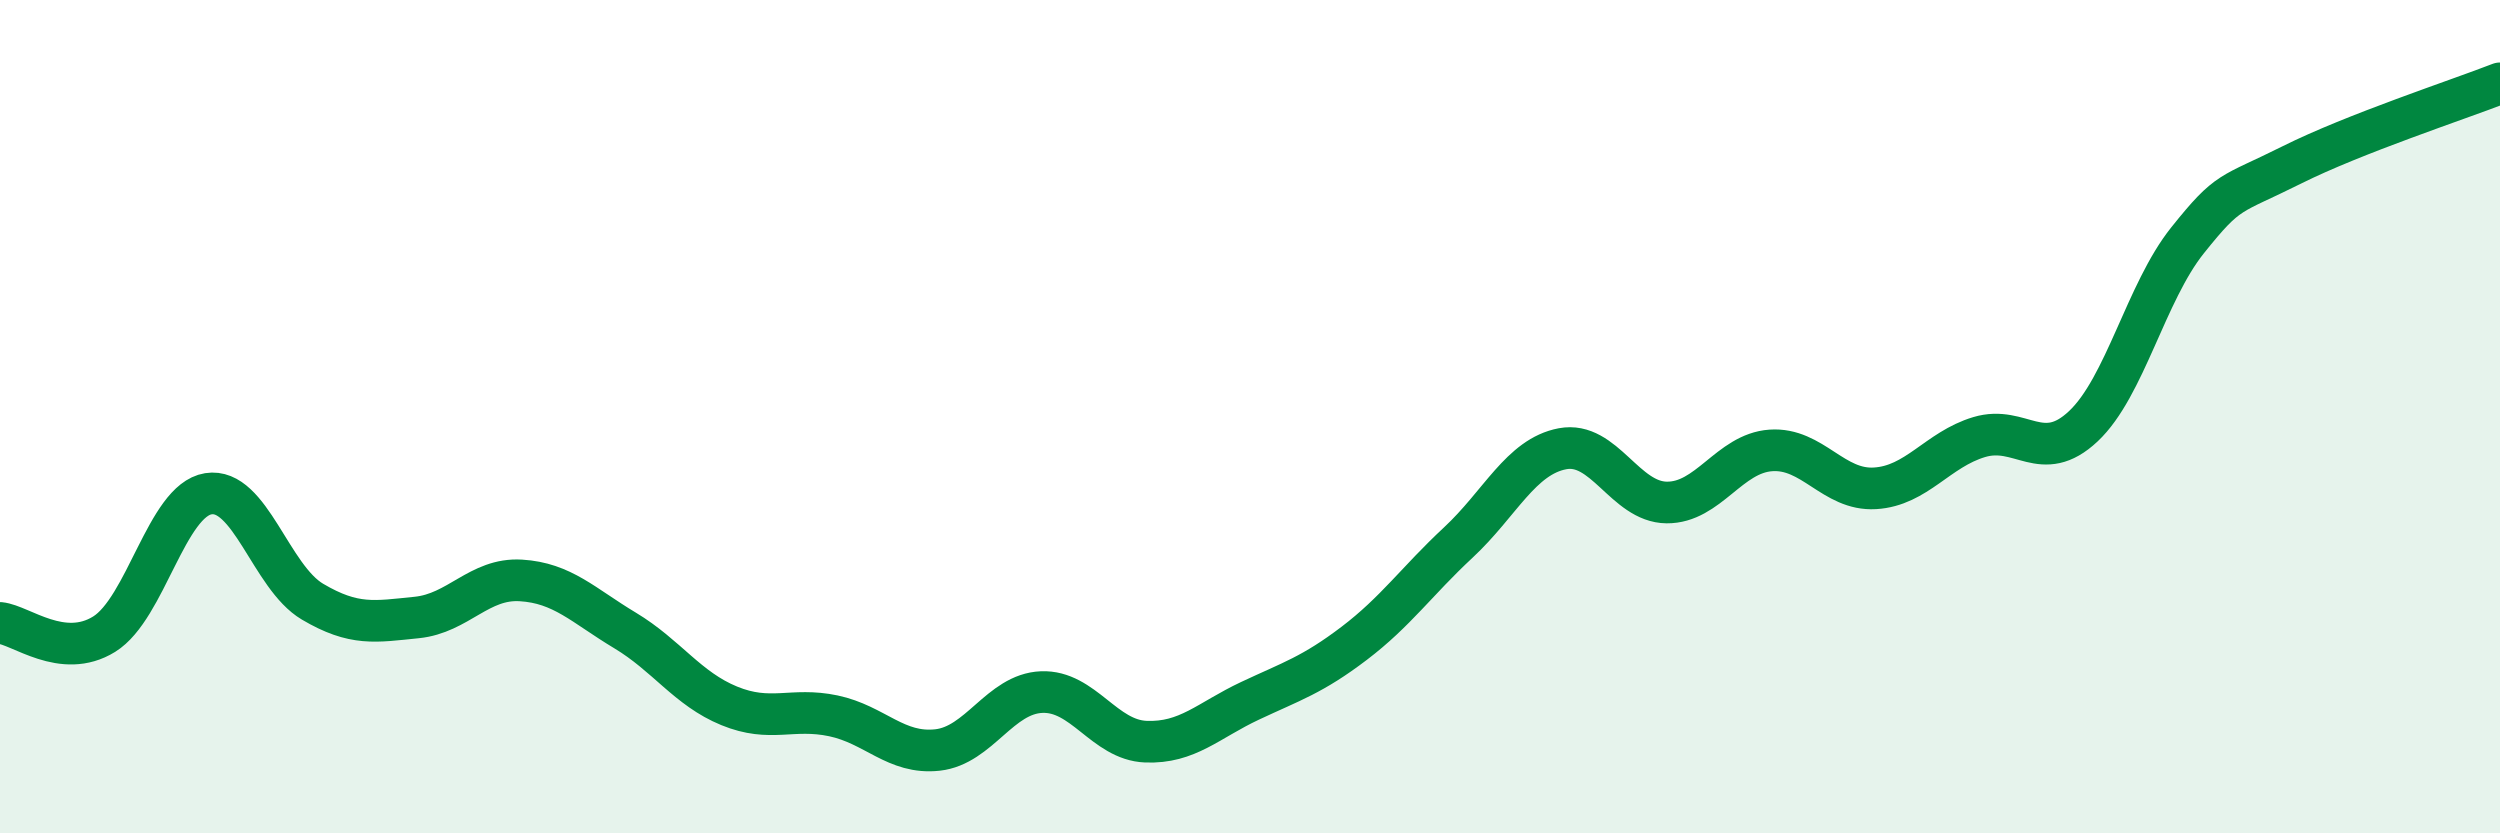 
    <svg width="60" height="20" viewBox="0 0 60 20" xmlns="http://www.w3.org/2000/svg">
      <path
        d="M 0,14.95 C 0.5,15 1.5,15.84 2.5,15.22 C 3.5,14.6 4,12.01 5,11.85 C 6,11.69 6.5,13.85 7.5,14.44 C 8.5,15.03 9,14.92 10,14.82 C 11,14.72 11.5,13.87 12.5,13.93 C 13.5,13.99 14,14.53 15,15.13 C 16,15.73 16.5,16.53 17.5,16.94 C 18.5,17.35 19,16.97 20,17.18 C 21,17.39 21.5,18.11 22.5,18 C 23.5,17.89 24,16.65 25,16.61 C 26,16.57 26.5,17.76 27.5,17.8 C 28.5,17.84 29,17.29 30,16.82 C 31,16.35 31.5,16.2 32.5,15.44 C 33.5,14.68 34,13.95 35,13.02 C 36,12.09 36.5,10.96 37.5,10.77 C 38.5,10.58 39,12.05 40,12.06 C 41,12.07 41.5,10.88 42.5,10.81 C 43.5,10.74 44,11.78 45,11.72 C 46,11.66 46.5,10.79 47.5,10.49 C 48.5,10.19 49,11.17 50,10.23 C 51,9.29 51.5,7.02 52.5,5.77 C 53.5,4.52 53.5,4.71 55,3.96 C 56.5,3.21 59,2.39 60,2L60 20L0 20Z"
        fill="#008740"
        opacity="0.1"
        stroke-linecap="round"
        stroke-linejoin="round"
      />
      <path
        d="M 0,14.95 C 0.5,15 1.5,15.84 2.5,15.22 C 3.5,14.6 4,12.01 5,11.85 C 6,11.69 6.5,13.85 7.5,14.44 C 8.5,15.03 9,14.92 10,14.82 C 11,14.72 11.5,13.87 12.5,13.93 C 13.5,13.99 14,14.53 15,15.13 C 16,15.73 16.5,16.53 17.5,16.94 C 18.5,17.35 19,16.97 20,17.18 C 21,17.39 21.5,18.11 22.5,18 C 23.5,17.89 24,16.65 25,16.61 C 26,16.57 26.5,17.76 27.5,17.8 C 28.5,17.84 29,17.29 30,16.82 C 31,16.35 31.5,16.2 32.5,15.44 C 33.5,14.68 34,13.95 35,13.02 C 36,12.09 36.5,10.96 37.5,10.77 C 38.5,10.58 39,12.05 40,12.06 C 41,12.07 41.5,10.88 42.5,10.81 C 43.5,10.74 44,11.78 45,11.72 C 46,11.66 46.5,10.79 47.5,10.49 C 48.5,10.19 49,11.17 50,10.23 C 51,9.29 51.5,7.02 52.5,5.77 C 53.5,4.52 53.5,4.71 55,3.96 C 56.5,3.21 59,2.39 60,2"
        stroke="#008740"
        stroke-width="1"
        fill="none"
        stroke-linecap="round"
        stroke-linejoin="round"
      />
    </svg>
  